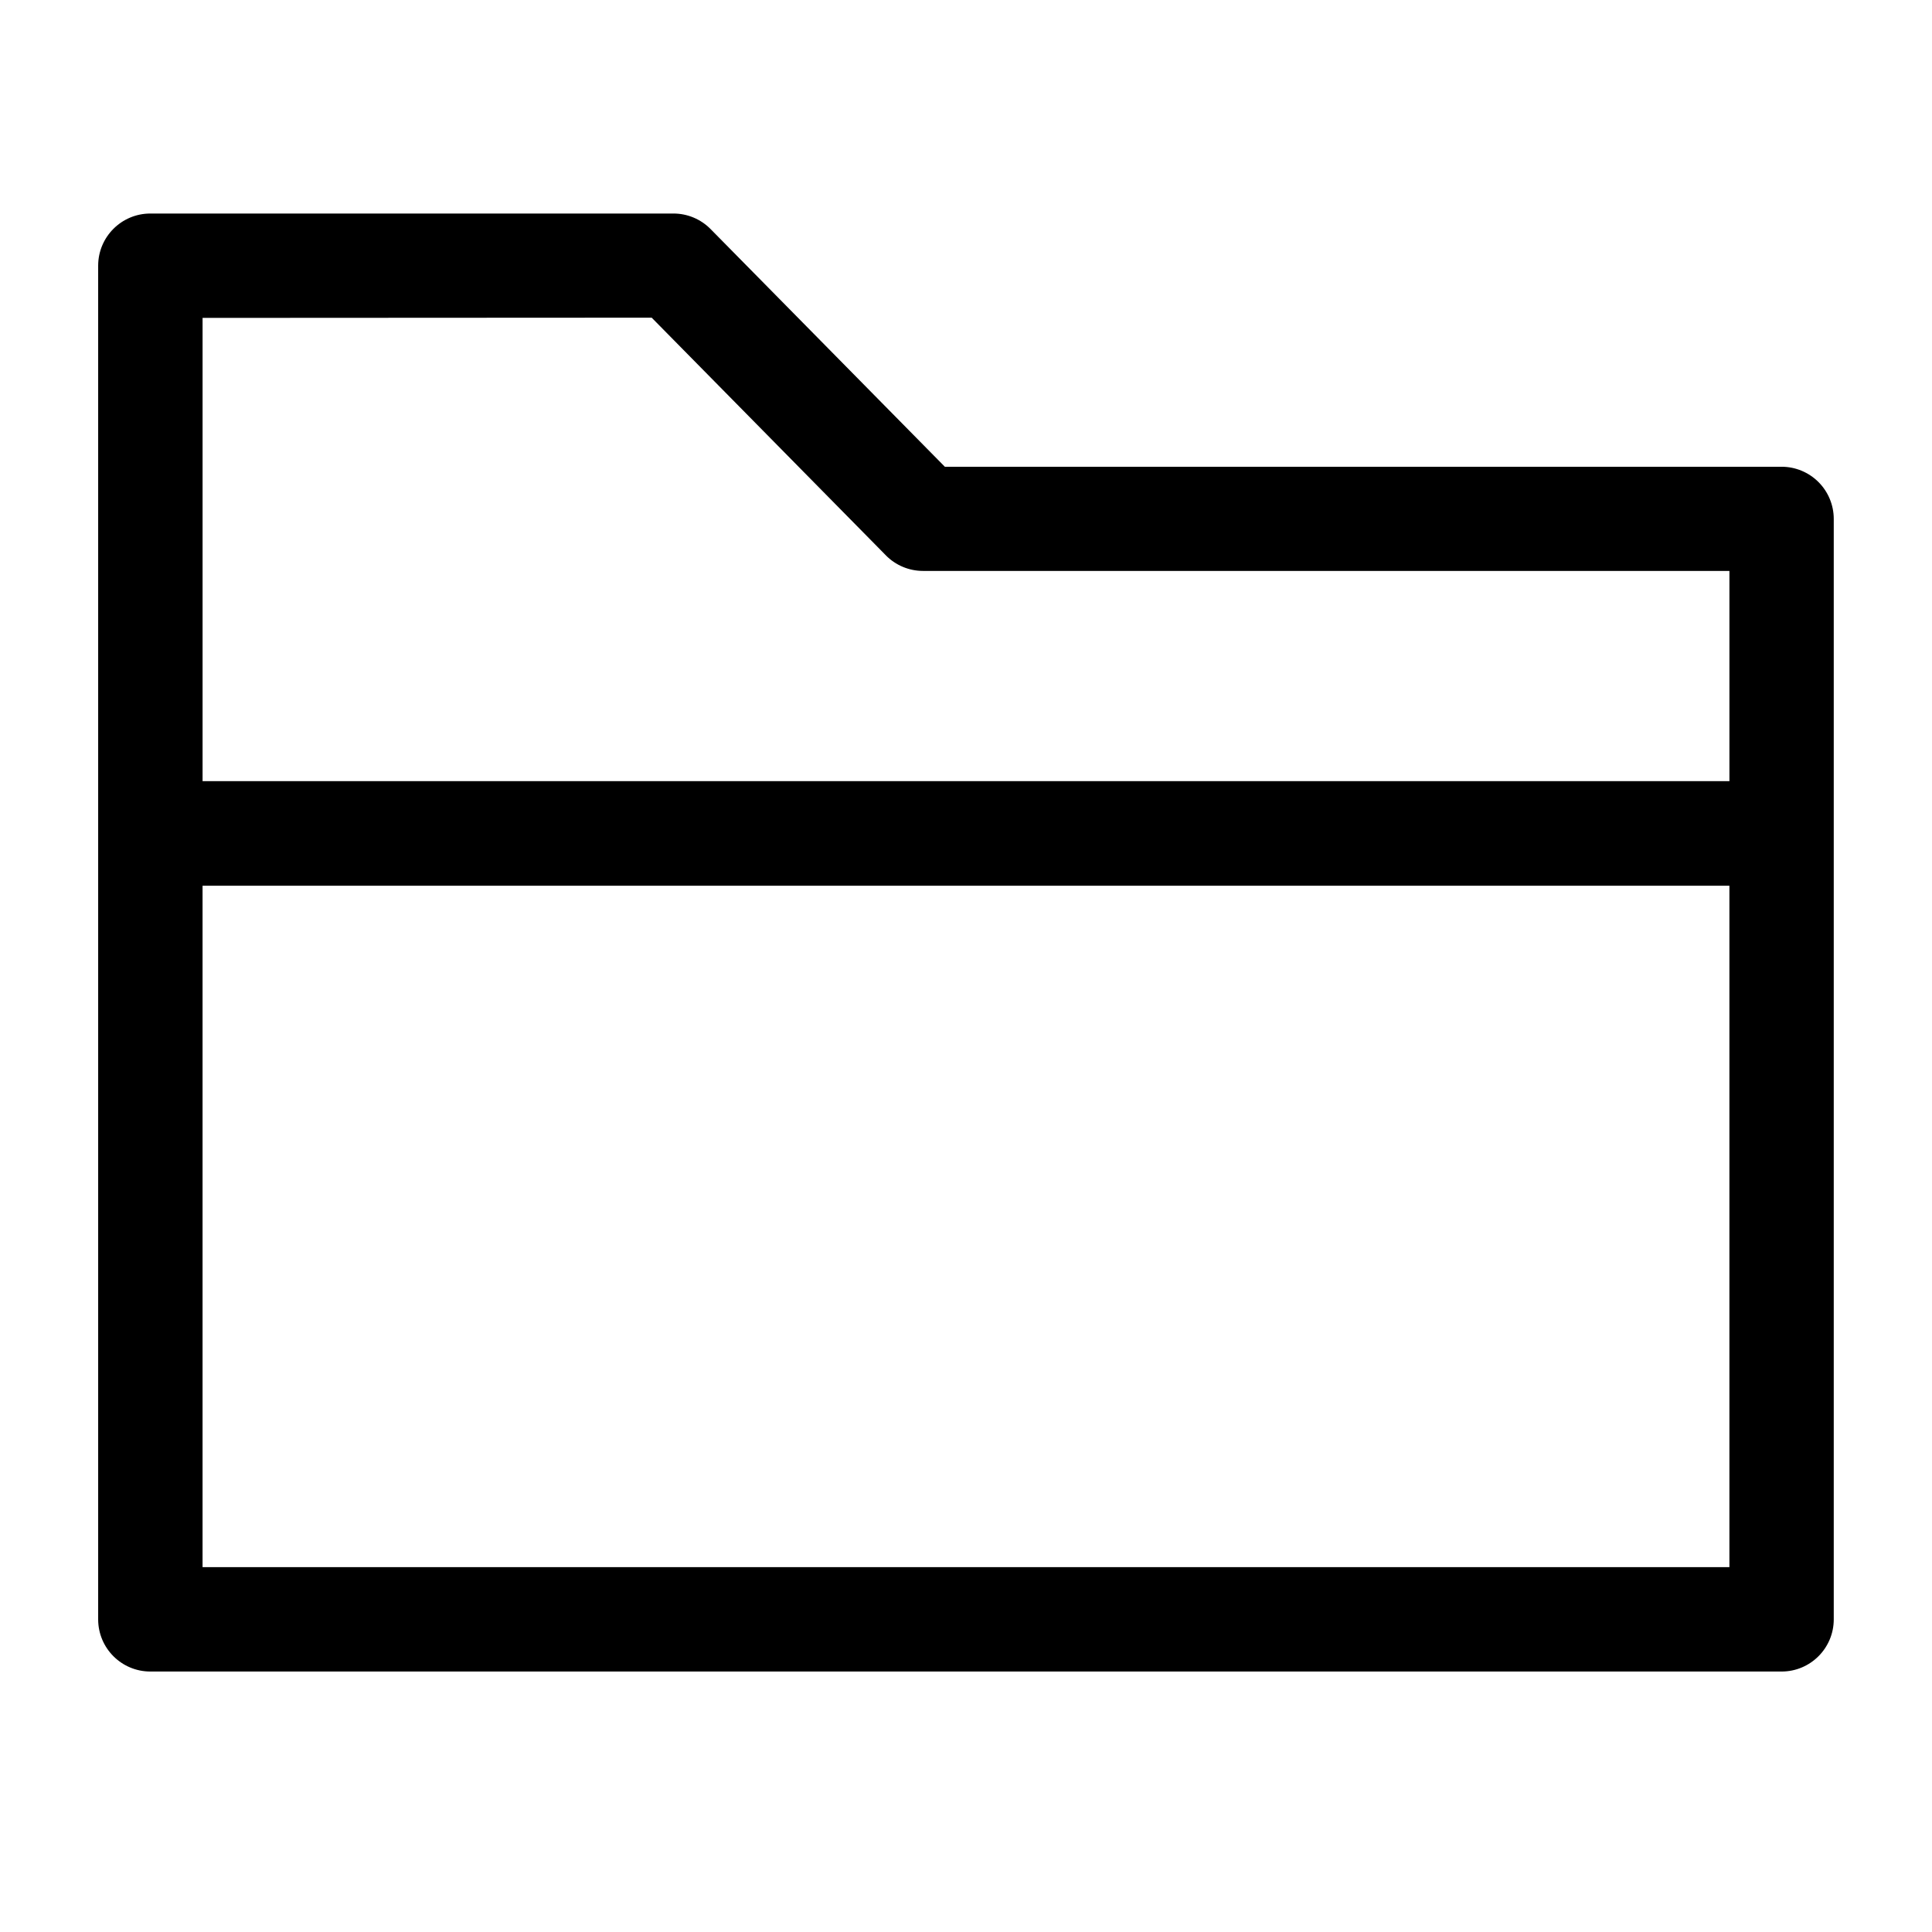 <?xml version="1.0" encoding="UTF-8"?>
<!-- Uploaded to: ICON Repo, www.svgrepo.com, Generator: ICON Repo Mixer Tools -->
<svg fill="#000000" width="800px" height="800px" version="1.1" viewBox="144 144 512 512" xmlns="http://www.w3.org/2000/svg">
 <path d="m616.14 267.7h-221.74l-62.078-62.984c-2.602-2.648-6.164-4.137-9.875-4.129h-138.6c-7.641 0-13.832 6.191-13.832 13.828v358.73c0 7.637 6.191 13.828 13.832 13.828h432.29c7.637 0 13.828-6.191 13.828-13.828v-291.62c0-3.668-1.457-7.188-4.051-9.781s-6.109-4.051-9.777-4.051zm-299.44-39.516 62.059 62.984-0.004 0.004c2.606 2.648 6.168 4.137 9.879 4.129h213.68v55.715h-404.63v-122.77zm-119.02 331.13v-180.58h404.63v180.58z"/>
</svg>